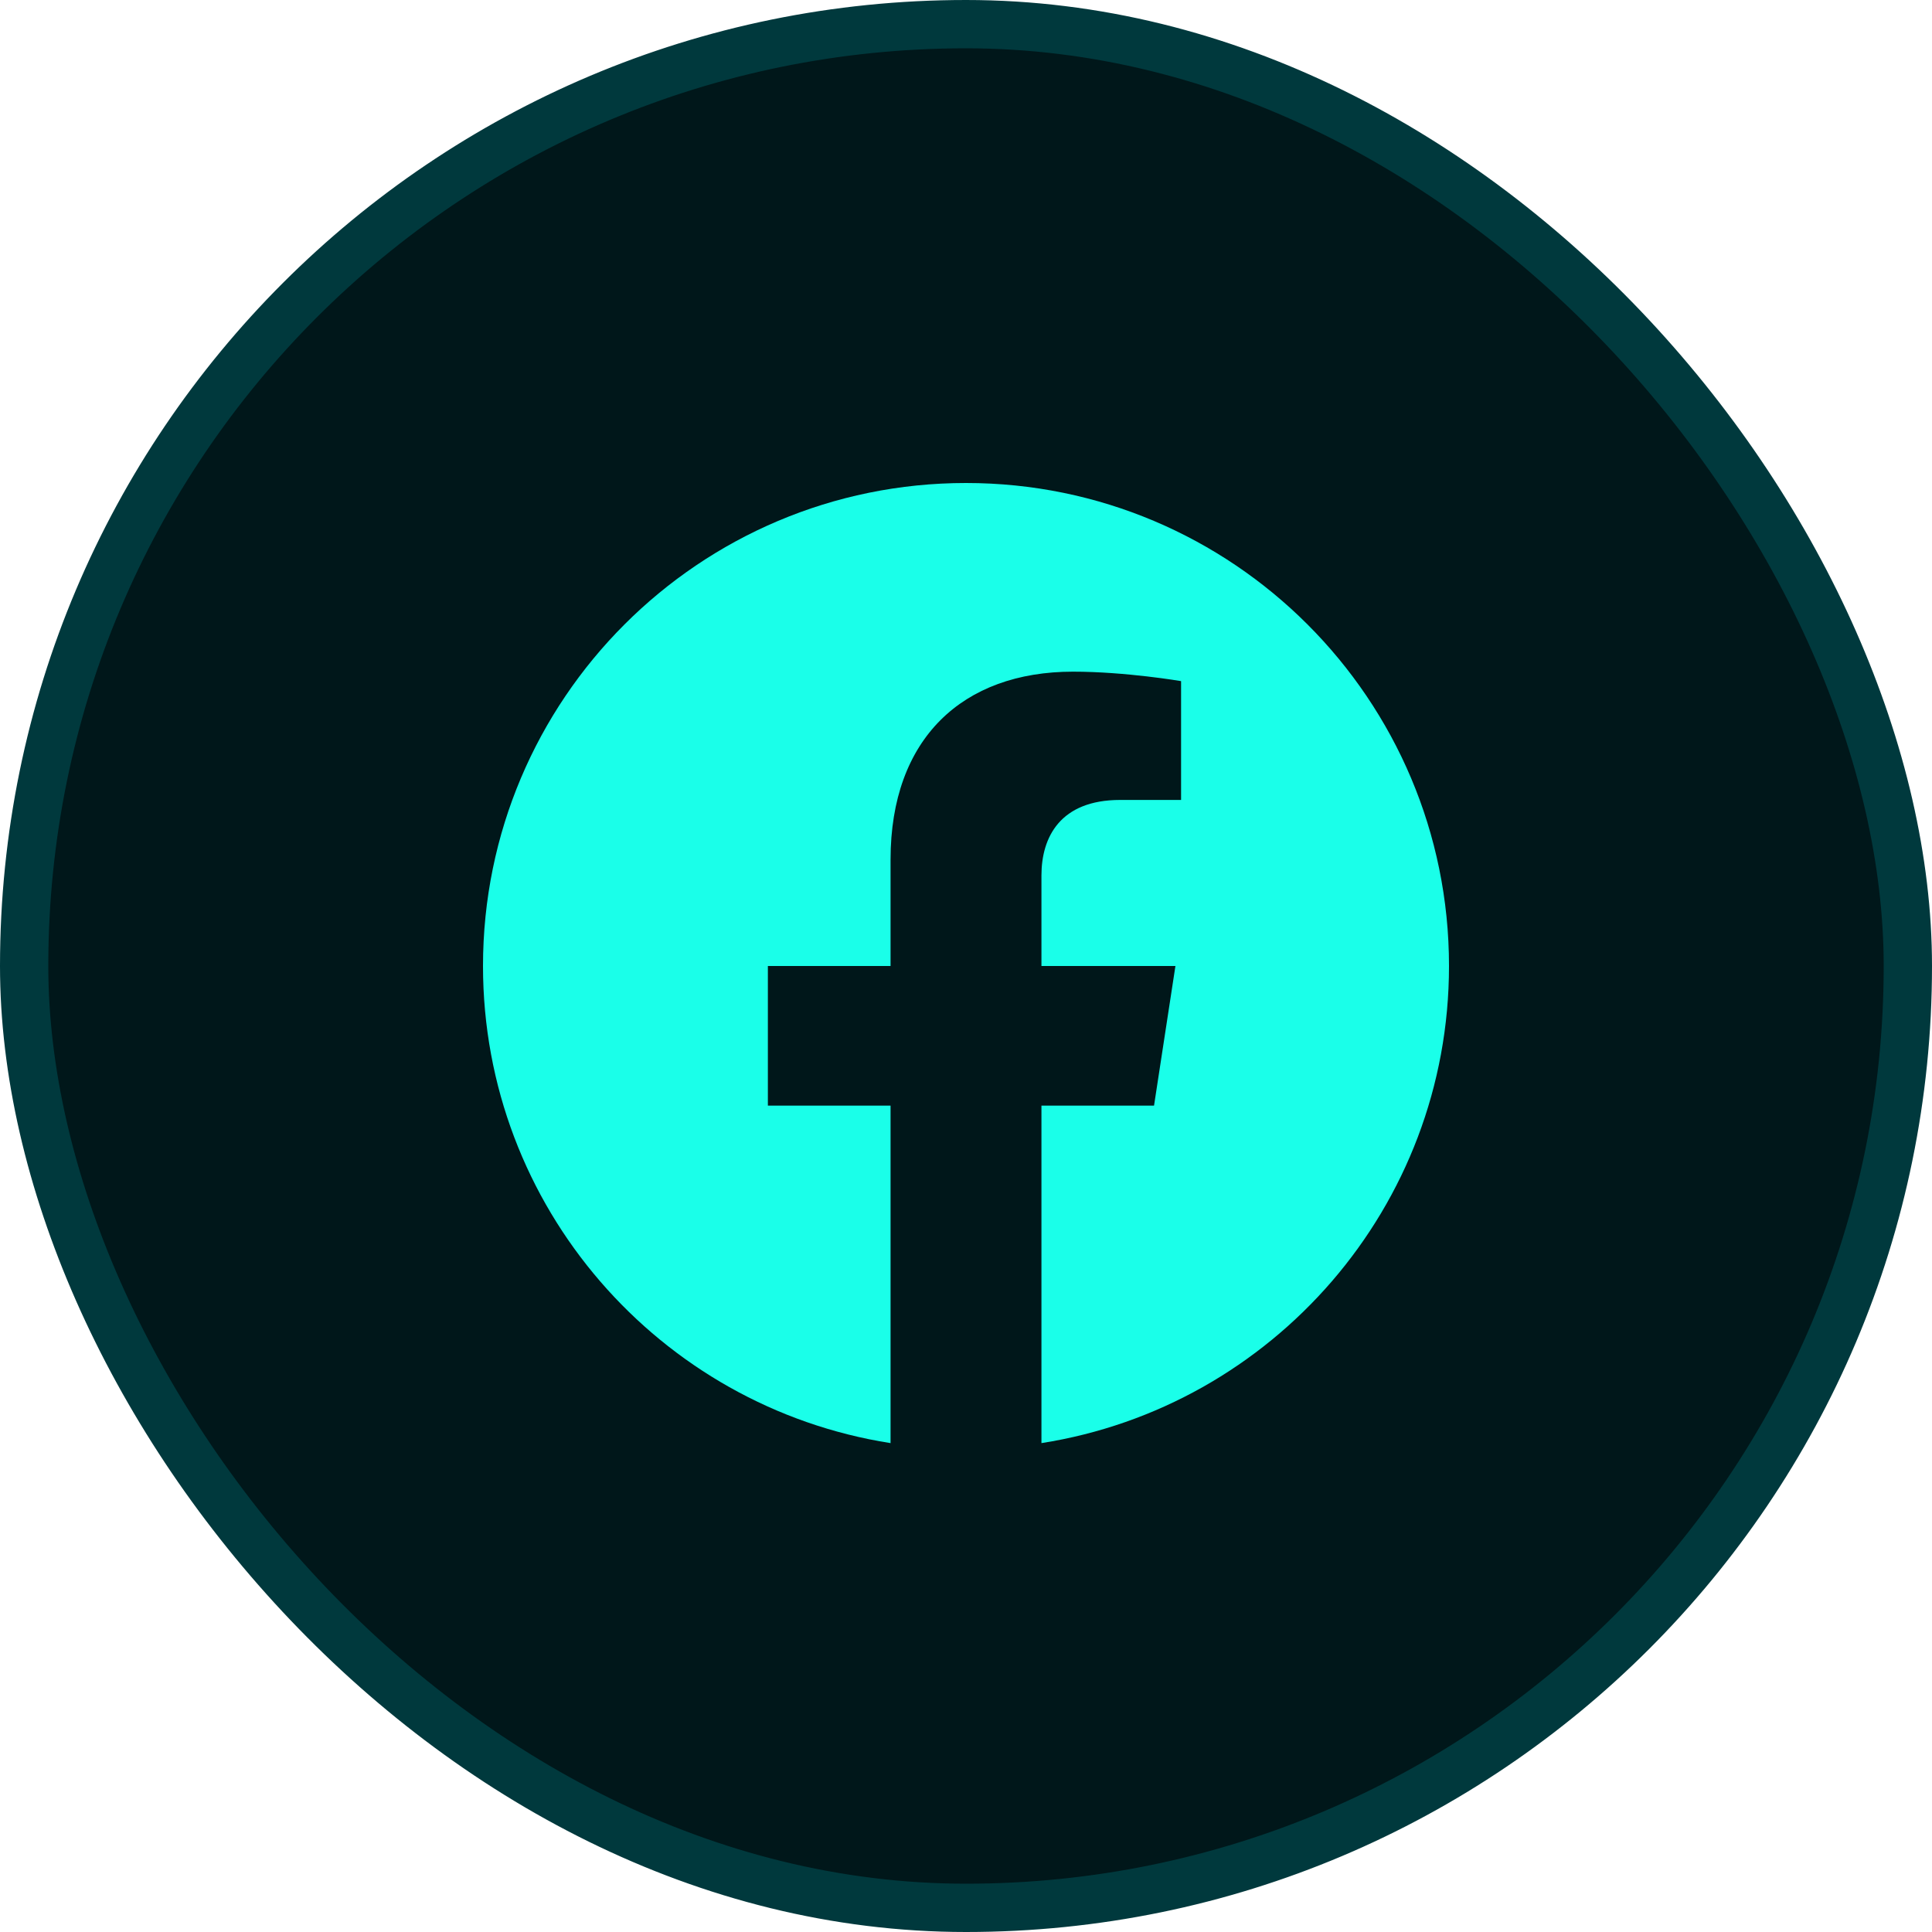 <svg width="40" height="40" viewBox="0 0 40 40" fill="none" xmlns="http://www.w3.org/2000/svg">
<rect x="0.5" y="0.5" width="39" height="39" rx="19.5" fill="#00171A"/>
<rect x="0.5" y="0.5" width="39" height="39" rx="19.5" stroke="#00393D"/>
<g clip-path="url(#clip0_1_812)">
<path d="M30 20C30 14.477 25.523 10 20 10C14.477 10 10 14.477 10 20C10 24.991 13.657 29.128 18.438 29.878V22.891H15.898V20H18.438V17.797C18.438 15.291 19.93 13.906 22.215 13.906C23.308 13.906 24.453 14.102 24.453 14.102V16.562H23.192C21.95 16.562 21.562 17.333 21.562 18.125V20H24.336L23.893 22.891H21.562V29.878C26.343 29.128 30 24.991 30 20Z" fill="#1AFFE9"/>
</g>
<defs>
<clipPath id="clip0_1_812">
<rect width="20" height="20" fill="white" transform="translate(10 10)"/>
</clipPath>
</defs>
</svg>
